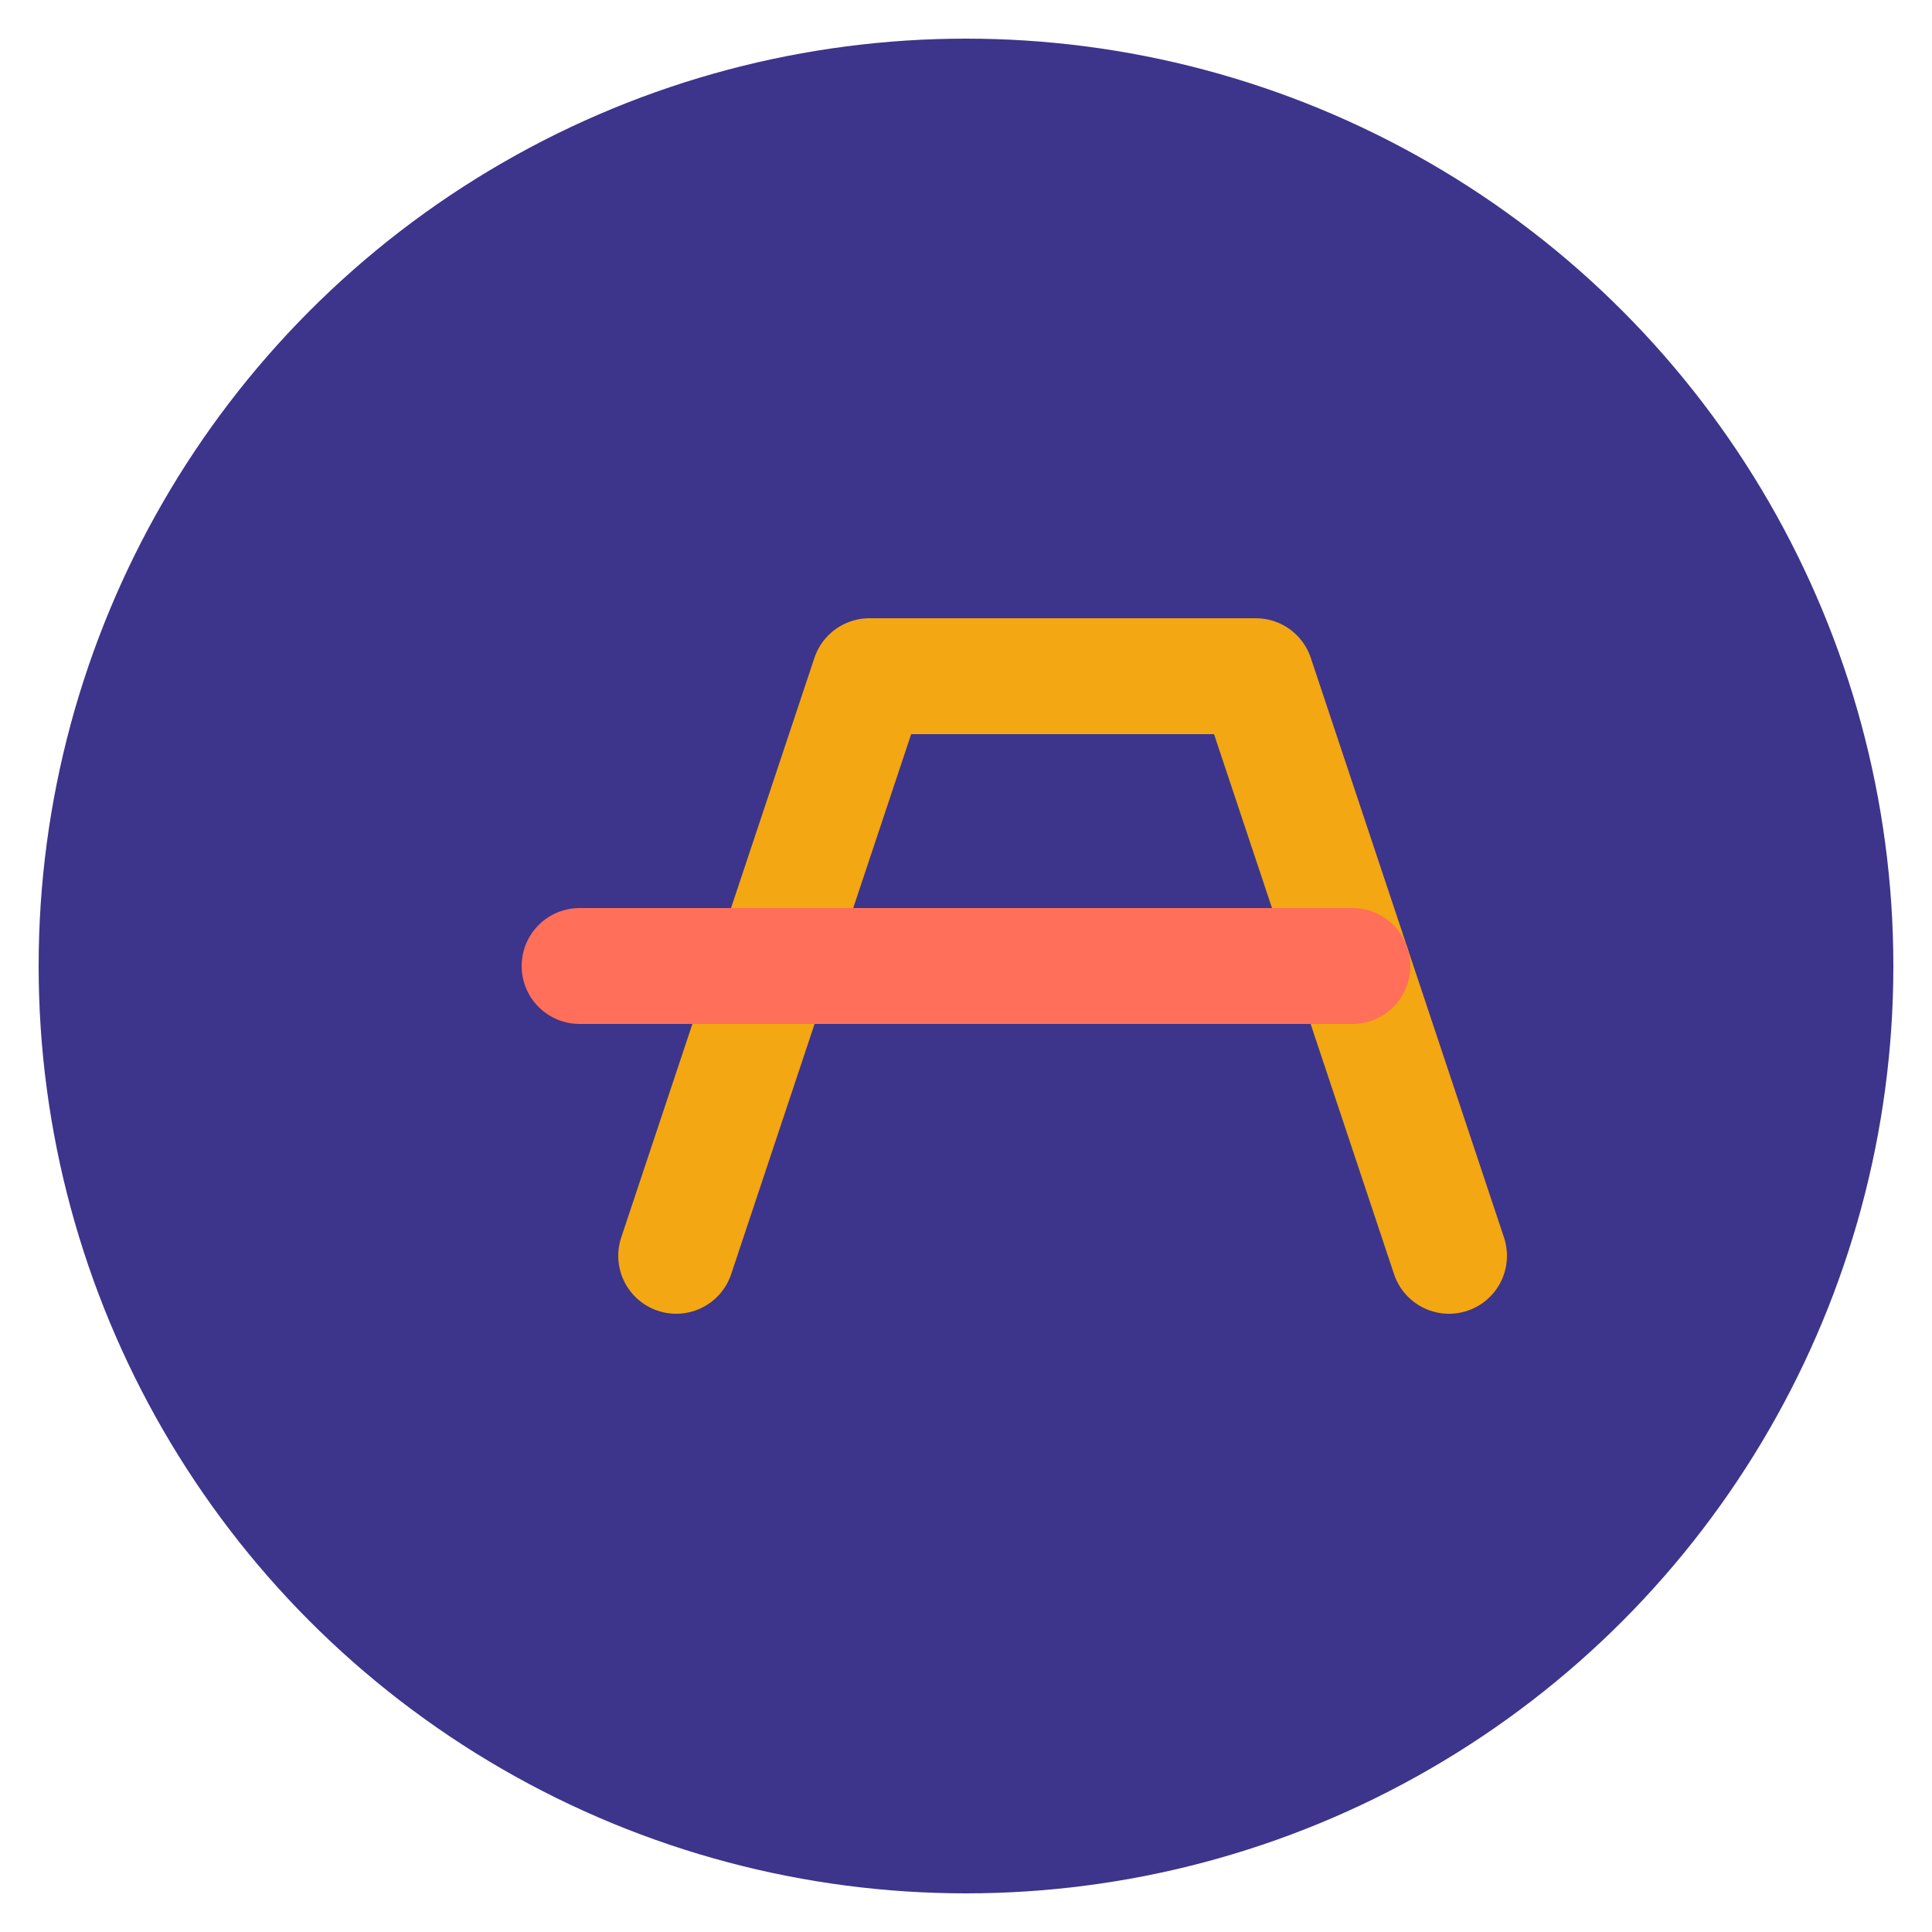 <svg xmlns="http://www.w3.org/2000/svg" viewBox="0 0 100 100">
  <circle cx="50" cy="50" r="48" fill="#3D348B" />
  <path d="M35,65 l10,-30 l20,0 l10,30" stroke="#F3A712" stroke-width="6" fill="none" stroke-linecap="round" stroke-linejoin="round" />
  <path d="M30,50 l40,0" stroke="#FF6F59" stroke-width="6" fill="none" stroke-linecap="round" />
</svg>
